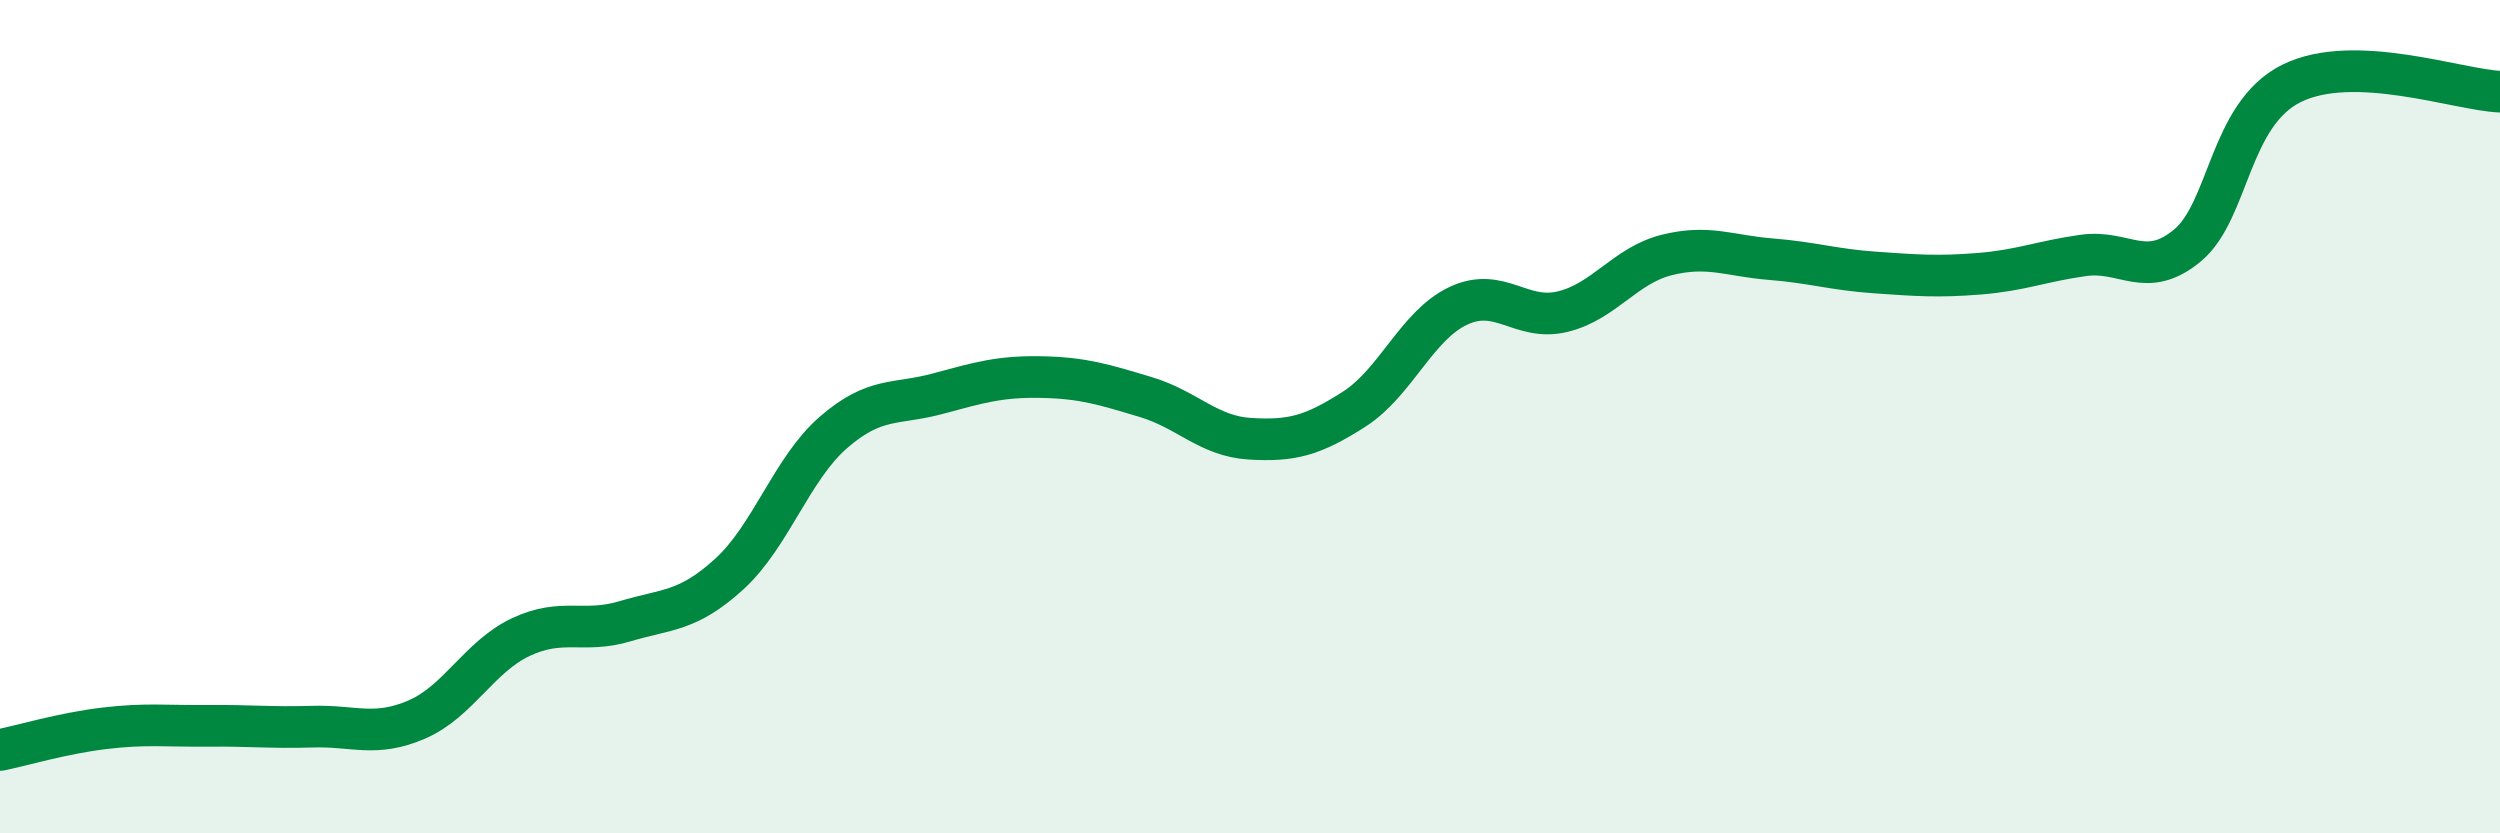 
    <svg width="60" height="20" viewBox="0 0 60 20" xmlns="http://www.w3.org/2000/svg">
      <path
        d="M 0,18 C 0.5,17.9 1.5,17.6 2.5,17.48 C 3.5,17.36 4,17.43 5,17.42 C 6,17.41 6.5,17.47 7.5,17.44 C 8.5,17.41 9,17.7 10,17.27 C 11,16.84 11.5,15.76 12.5,15.29 C 13.5,14.82 14,15.21 15,14.91 C 16,14.61 16.5,14.69 17.5,13.78 C 18.5,12.87 19,11.25 20,10.38 C 21,9.51 21.5,9.72 22.5,9.45 C 23.5,9.18 24,9.03 25,9.05 C 26,9.07 26.5,9.23 27.5,9.53 C 28.5,9.83 29,10.47 30,10.53 C 31,10.59 31.5,10.46 32.5,9.82 C 33.5,9.18 34,7.81 35,7.34 C 36,6.87 36.5,7.72 37.5,7.48 C 38.5,7.24 39,6.37 40,6.12 C 41,5.87 41.5,6.14 42.5,6.22 C 43.5,6.3 44,6.47 45,6.54 C 46,6.61 46.5,6.65 47.5,6.57 C 48.5,6.49 49,6.27 50,6.13 C 51,5.99 51.5,6.72 52.5,5.89 C 53.5,5.06 53.5,2.74 55,2 C 56.5,1.26 59,2.16 60,2.2L60 20L0 20Z"
        fill="#008740"
        opacity="0.1"
        stroke-linecap="round"
        stroke-linejoin="round"
      />
      <path
        d="M 0,18 C 0.5,17.9 1.5,17.6 2.5,17.48 C 3.5,17.36 4,17.43 5,17.42 C 6,17.41 6.5,17.47 7.5,17.44 C 8.5,17.41 9,17.7 10,17.27 C 11,16.84 11.5,15.76 12.5,15.29 C 13.5,14.82 14,15.21 15,14.91 C 16,14.61 16.5,14.69 17.5,13.78 C 18.5,12.87 19,11.25 20,10.38 C 21,9.51 21.5,9.72 22.5,9.45 C 23.5,9.18 24,9.03 25,9.05 C 26,9.07 26.5,9.23 27.5,9.53 C 28.5,9.83 29,10.47 30,10.53 C 31,10.59 31.5,10.46 32.5,9.82 C 33.5,9.18 34,7.81 35,7.34 C 36,6.87 36.5,7.72 37.5,7.48 C 38.5,7.24 39,6.37 40,6.12 C 41,5.87 41.5,6.14 42.5,6.22 C 43.5,6.3 44,6.47 45,6.54 C 46,6.61 46.5,6.65 47.5,6.57 C 48.5,6.49 49,6.27 50,6.13 C 51,5.99 51.5,6.72 52.5,5.89 C 53.5,5.06 53.5,2.74 55,2 C 56.5,1.26 59,2.16 60,2.2"
        stroke="#008740"
        stroke-width="1"
        fill="none"
        stroke-linecap="round"
        stroke-linejoin="round"
      />
    </svg>
  